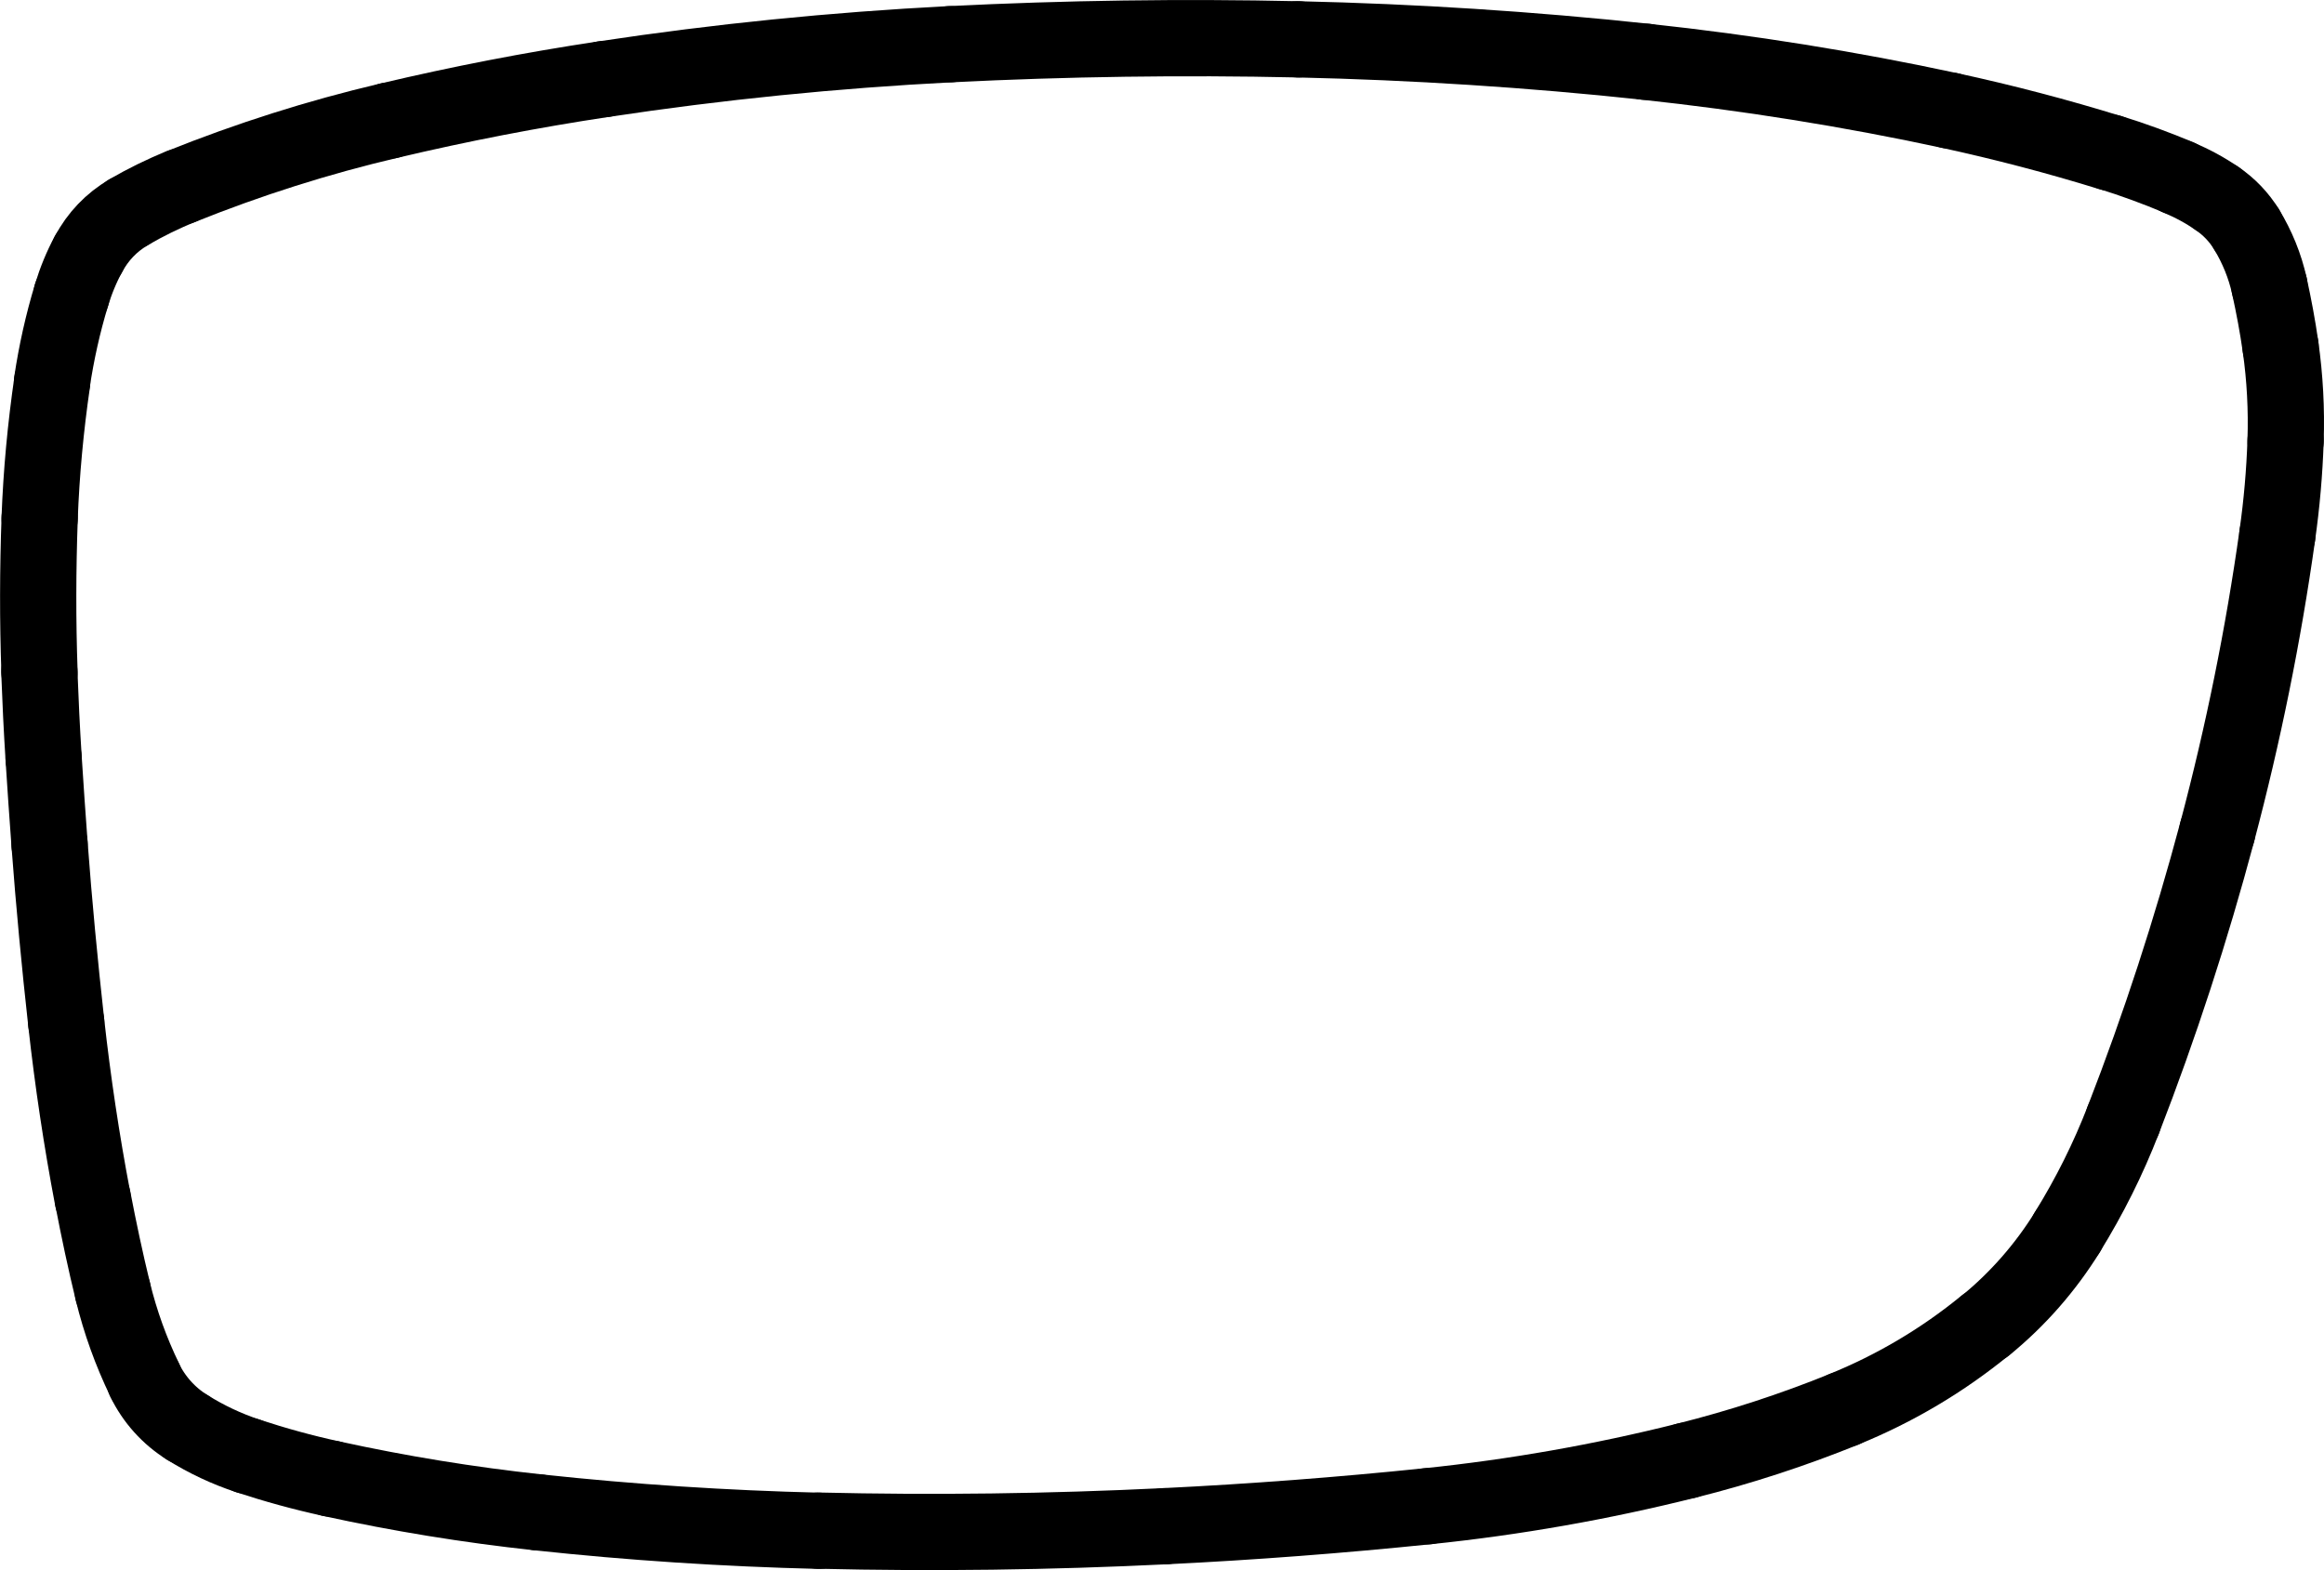 <?xml version="1.0" encoding="UTF-8"?>
<svg id="Layer_2" data-name="Layer 2" xmlns="http://www.w3.org/2000/svg" viewBox="0 0 152.4 102.97">
  <defs>
    <style>
      .cls-1 {
        fill: none;
        stroke: #000;
        stroke-linecap: round;
        stroke-miterlimit: 10;
        stroke-width: 5px;
      }
    </style>
  </defs>
  <g id="Layer_1-2" data-name="Layer 1">
    <path class="cls-1" d="M39.59,5.19c-4.73.71-9.42,1.62-14.07,2.72"/>
    <path class="cls-1" d="M62.3,2.9c-7.6.39-15.18,1.15-22.71,2.29"/>
    <path class="cls-1" d="M85.13,2.58c-7.61-.17-15.23-.06-22.83.32"/>
    <path class="cls-1" d="M107.92,4.05c-7.57-.81-15.18-1.3-22.79-1.47"/>
    <path class="cls-1" d="M127.86,7.25c-6.59-1.42-13.25-2.48-19.95-3.2"/>
    <path class="cls-1" d="M138.38,10.01c-3.46-1.07-6.97-1.99-10.52-2.76"/>
    <path class="cls-1" d="M142.85,11.63c-1.46-.61-2.95-1.16-4.47-1.63"/>
    <path class="cls-1" d="M145.39,13.02c-.8-.55-1.65-1.01-2.55-1.38"/>
    <path class="cls-1" d="M147.32,15.04c-.49-.8-1.15-1.49-1.93-2.02"/>
    <path class="cls-1" d="M148.82,18.75c-.29-1.31-.8-2.56-1.5-3.71"/>
    <path class="cls-1" d="M149.55,22.74c-.19-1.34-.44-2.67-.73-3.99"/>
    <path class="cls-1" d="M149.88,28.91c.07-2.06-.04-4.13-.33-6.18"/>
    <path class="cls-1" d="M149.34,35.09c.29-2.05.47-4.11.54-6.18"/>
    <path class="cls-1" d="M145.4,54.55c1.7-6.4,3.02-12.9,3.94-19.46"/>
    <path class="cls-1" d="M139.24,73.44c2.4-6.18,4.45-12.48,6.16-18.89"/>
    <path class="cls-1" d="M135.57,80.8c1.45-2.34,2.68-4.8,3.67-7.36"/>
    <path class="cls-1" d="M130.2,86.93c2.12-1.73,3.93-3.8,5.37-6.12"/>
    <path class="cls-1" d="M120.92,92.42c3.35-1.36,6.47-3.21,9.27-5.5"/>
    <path class="cls-1" d="M110.59,95.79c3.52-.88,6.98-2.01,10.34-3.37"/>
    <path class="cls-1" d="M93.61,98.78c5.72-.59,11.4-1.59,16.98-2.99"/>
    <path class="cls-1" d="M76.38,100.09c5.75-.28,11.5-.72,17.23-1.31"/>
    <path class="cls-1" d="M53.69,100.38c7.57.18,15.14.08,22.69-.29"/>
    <path class="cls-1" d="M35.28,99.18c6.12.66,12.26,1.06,18.41,1.21"/>
    <path class="cls-1" d="M21.71,96.97c4.48.98,9.01,1.72,13.57,2.21"/>
    <path class="cls-1" d="M16.26,95.48c1.79.59,3.61,1.09,5.45,1.49"/>
    <path class="cls-1" d="M12.28,93.61c1.25.78,2.58,1.41,3.98,1.87"/>
    <path class="cls-1" d="M9.48,90.5c.62,1.28,1.59,2.36,2.8,3.11"/>
    <path class="cls-1" d="M7.4,84.69c.49,2.01,1.19,3.95,2.09,5.81"/>
    <path class="cls-1" d="M6.09,78.62c.39,2.03.82,4.06,1.31,6.07"/>
    <path class="cls-1" d="M4.34,67.04c.43,3.88,1.01,7.75,1.74,11.58"/>
    <path class="cls-1" d="M3.25,55.37c.29,3.9.66,7.79,1.09,11.67"/>
    <path class="cls-1" d="M2.86,49.72c.12,1.88.25,3.77.39,5.65"/>
    <path class="cls-1" d="M2.58,44.07c.07,1.89.16,3.77.28,5.65"/>
    <path class="cls-1" d="M2.6,33.98c-.12,3.36-.13,6.73-.01,10.09"/>
    <path class="cls-1" d="M3.42,25.06c-.43,2.96-.71,5.94-.82,8.92"/>
    <path class="cls-1" d="M4.69,19.35c-.57,1.87-.99,3.77-1.28,5.7"/>
    <path class="cls-1" d="M5.8,16.66c-.46.86-.83,1.76-1.11,2.69"/>
    <path class="cls-1" d="M8.42,13.93c-1.11.65-2.01,1.59-2.61,2.73"/>
    <path class="cls-1" d="M11.88,12.23c-1.2.48-2.35,1.05-3.47,1.7"/>
    <path class="cls-1" d="M25.52,7.91c-4.65,1.09-9.21,2.54-13.64,4.32"/>
  </g>
</svg>
